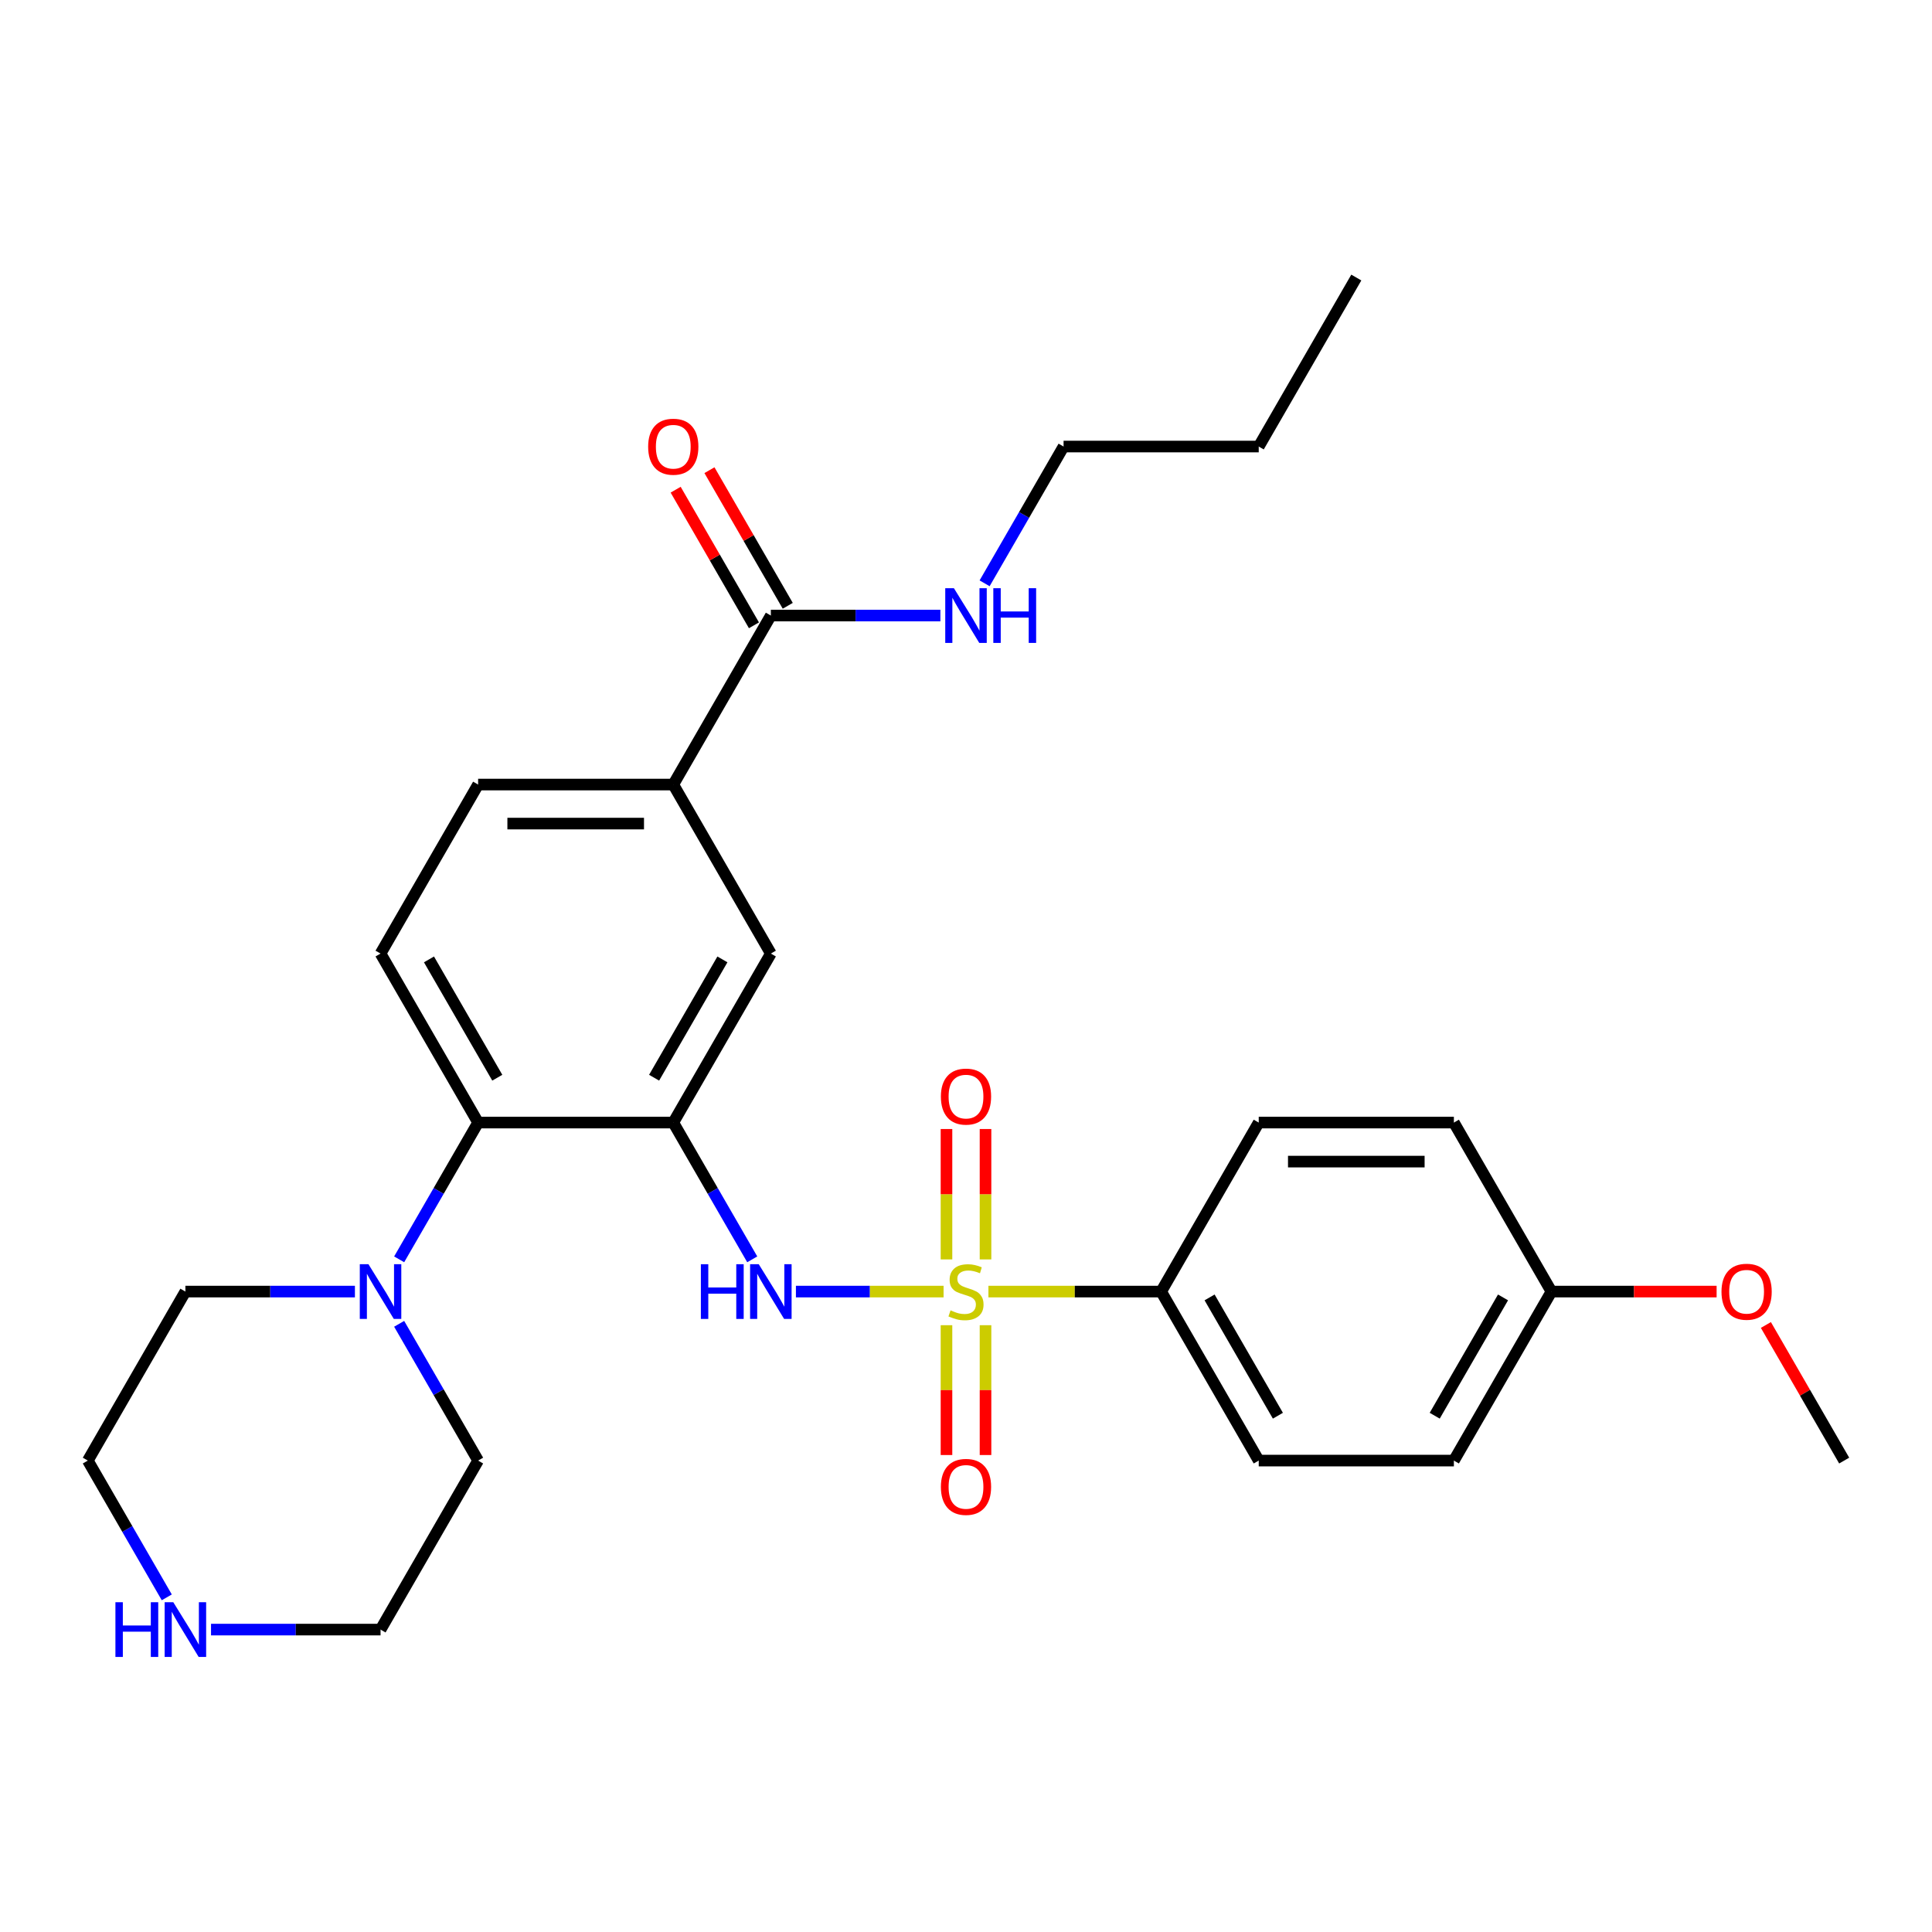 <?xml version='1.0' encoding='iso-8859-1'?>
<svg version='1.1' baseProfile='full'
              xmlns='http://www.w3.org/2000/svg'
                      xmlns:rdkit='http://www.rdkit.org/xml'
                      xmlns:xlink='http://www.w3.org/1999/xlink'
                  xml:space='preserve'
width='1000px' height='1000px' viewBox='0 0 1000 1000'>
<!-- END OF HEADER -->
<rect style='opacity:1.0;fill:#FFFFFF;stroke:none' width='1000' height='1000' x='0' y='0'> </rect>
<path class='bond-1' d='M 488.395,668.518 L 450.18,668.518' style='fill:none;fill-rule:evenodd;stroke:#CCCC00;stroke-width:6px;stroke-linecap:butt;stroke-linejoin:miter;stroke-opacity:1' />
<path class='bond-1' d='M 450.18,668.518 L 411.965,668.518' style='fill:none;fill-rule:evenodd;stroke:#0000FF;stroke-width:6px;stroke-linecap:butt;stroke-linejoin:miter;stroke-opacity:1' />
<path class='bond-5' d='M 511.605,668.518 L 556.308,668.518' style='fill:none;fill-rule:evenodd;stroke:#CCCC00;stroke-width:6px;stroke-linecap:butt;stroke-linejoin:miter;stroke-opacity:1' />
<path class='bond-5' d='M 556.308,668.518 L 601.01,668.518' style='fill:none;fill-rule:evenodd;stroke:#000000;stroke-width:6px;stroke-linecap:butt;stroke-linejoin:miter;stroke-opacity:1' />
<path class='bond-8' d='M 510.101,651.873 L 510.101,618.125' style='fill:none;fill-rule:evenodd;stroke:#CCCC00;stroke-width:6px;stroke-linecap:butt;stroke-linejoin:miter;stroke-opacity:1' />
<path class='bond-8' d='M 510.101,618.125 L 510.101,584.377' style='fill:none;fill-rule:evenodd;stroke:#FF0000;stroke-width:6px;stroke-linecap:butt;stroke-linejoin:miter;stroke-opacity:1' />
<path class='bond-8' d='M 489.899,651.873 L 489.899,618.125' style='fill:none;fill-rule:evenodd;stroke:#CCCC00;stroke-width:6px;stroke-linecap:butt;stroke-linejoin:miter;stroke-opacity:1' />
<path class='bond-8' d='M 489.899,618.125 L 489.899,584.377' style='fill:none;fill-rule:evenodd;stroke:#FF0000;stroke-width:6px;stroke-linecap:butt;stroke-linejoin:miter;stroke-opacity:1' />
<path class='bond-9' d='M 489.899,685.924 L 489.899,719.521' style='fill:none;fill-rule:evenodd;stroke:#CCCC00;stroke-width:6px;stroke-linecap:butt;stroke-linejoin:miter;stroke-opacity:1' />
<path class='bond-9' d='M 489.899,719.521 L 489.899,753.118' style='fill:none;fill-rule:evenodd;stroke:#FF0000;stroke-width:6px;stroke-linecap:butt;stroke-linejoin:miter;stroke-opacity:1' />
<path class='bond-9' d='M 510.101,685.924 L 510.101,719.521' style='fill:none;fill-rule:evenodd;stroke:#CCCC00;stroke-width:6px;stroke-linecap:butt;stroke-linejoin:miter;stroke-opacity:1' />
<path class='bond-9' d='M 510.101,719.521 L 510.101,753.118' style='fill:none;fill-rule:evenodd;stroke:#FF0000;stroke-width:6px;stroke-linecap:butt;stroke-linejoin:miter;stroke-opacity:1' />
<path class='bond-0' d='M 348.485,581.041 L 368.921,616.437' style='fill:none;fill-rule:evenodd;stroke:#000000;stroke-width:6px;stroke-linecap:butt;stroke-linejoin:miter;stroke-opacity:1' />
<path class='bond-0' d='M 368.921,616.437 L 389.357,651.833' style='fill:none;fill-rule:evenodd;stroke:#0000FF;stroke-width:6px;stroke-linecap:butt;stroke-linejoin:miter;stroke-opacity:1' />
<path class='bond-2' d='M 348.485,581.041 L 247.475,581.041' style='fill:none;fill-rule:evenodd;stroke:#000000;stroke-width:6px;stroke-linecap:butt;stroke-linejoin:miter;stroke-opacity:1' />
<path class='bond-6' d='M 348.485,581.041 L 398.99,493.564' style='fill:none;fill-rule:evenodd;stroke:#000000;stroke-width:6px;stroke-linecap:butt;stroke-linejoin:miter;stroke-opacity:1' />
<path class='bond-6' d='M 338.565,557.818 L 373.919,496.584' style='fill:none;fill-rule:evenodd;stroke:#000000;stroke-width:6px;stroke-linecap:butt;stroke-linejoin:miter;stroke-opacity:1' />
<path class='bond-3' d='M 247.475,581.041 L 227.039,616.437' style='fill:none;fill-rule:evenodd;stroke:#000000;stroke-width:6px;stroke-linecap:butt;stroke-linejoin:miter;stroke-opacity:1' />
<path class='bond-3' d='M 227.039,616.437 L 206.603,651.833' style='fill:none;fill-rule:evenodd;stroke:#0000FF;stroke-width:6px;stroke-linecap:butt;stroke-linejoin:miter;stroke-opacity:1' />
<path class='bond-10' d='M 247.475,581.041 L 196.97,493.564' style='fill:none;fill-rule:evenodd;stroke:#000000;stroke-width:6px;stroke-linecap:butt;stroke-linejoin:miter;stroke-opacity:1' />
<path class='bond-10' d='M 257.394,557.818 L 222.041,496.584' style='fill:none;fill-rule:evenodd;stroke:#000000;stroke-width:6px;stroke-linecap:butt;stroke-linejoin:miter;stroke-opacity:1' />
<path class='bond-20' d='M 206.603,685.204 L 227.039,720.6' style='fill:none;fill-rule:evenodd;stroke:#0000FF;stroke-width:6px;stroke-linecap:butt;stroke-linejoin:miter;stroke-opacity:1' />
<path class='bond-20' d='M 227.039,720.6 L 247.475,755.996' style='fill:none;fill-rule:evenodd;stroke:#000000;stroke-width:6px;stroke-linecap:butt;stroke-linejoin:miter;stroke-opacity:1' />
<path class='bond-21' d='M 183.704,668.518 L 139.832,668.518' style='fill:none;fill-rule:evenodd;stroke:#0000FF;stroke-width:6px;stroke-linecap:butt;stroke-linejoin:miter;stroke-opacity:1' />
<path class='bond-21' d='M 139.832,668.518 L 95.96,668.518' style='fill:none;fill-rule:evenodd;stroke:#000000;stroke-width:6px;stroke-linecap:butt;stroke-linejoin:miter;stroke-opacity:1' />
<path class='bond-4' d='M 398.99,318.609 L 348.485,406.086' style='fill:none;fill-rule:evenodd;stroke:#000000;stroke-width:6px;stroke-linecap:butt;stroke-linejoin:miter;stroke-opacity:1' />
<path class='bond-13' d='M 407.738,313.559 L 387.475,278.462' style='fill:none;fill-rule:evenodd;stroke:#000000;stroke-width:6px;stroke-linecap:butt;stroke-linejoin:miter;stroke-opacity:1' />
<path class='bond-13' d='M 387.475,278.462 L 367.212,243.366' style='fill:none;fill-rule:evenodd;stroke:#FF0000;stroke-width:6px;stroke-linecap:butt;stroke-linejoin:miter;stroke-opacity:1' />
<path class='bond-13' d='M 390.242,323.66 L 369.979,288.563' style='fill:none;fill-rule:evenodd;stroke:#000000;stroke-width:6px;stroke-linecap:butt;stroke-linejoin:miter;stroke-opacity:1' />
<path class='bond-13' d='M 369.979,288.563 L 349.717,253.467' style='fill:none;fill-rule:evenodd;stroke:#FF0000;stroke-width:6px;stroke-linecap:butt;stroke-linejoin:miter;stroke-opacity:1' />
<path class='bond-16' d='M 398.99,318.609 L 442.862,318.609' style='fill:none;fill-rule:evenodd;stroke:#000000;stroke-width:6px;stroke-linecap:butt;stroke-linejoin:miter;stroke-opacity:1' />
<path class='bond-16' d='M 442.862,318.609 L 486.735,318.609' style='fill:none;fill-rule:evenodd;stroke:#0000FF;stroke-width:6px;stroke-linecap:butt;stroke-linejoin:miter;stroke-opacity:1' />
<path class='bond-14' d='M 601.01,668.518 L 651.515,755.996' style='fill:none;fill-rule:evenodd;stroke:#000000;stroke-width:6px;stroke-linecap:butt;stroke-linejoin:miter;stroke-opacity:1' />
<path class='bond-14' d='M 626.081,671.539 L 661.435,732.773' style='fill:none;fill-rule:evenodd;stroke:#000000;stroke-width:6px;stroke-linecap:butt;stroke-linejoin:miter;stroke-opacity:1' />
<path class='bond-15' d='M 601.01,668.518 L 651.515,581.041' style='fill:none;fill-rule:evenodd;stroke:#000000;stroke-width:6px;stroke-linecap:butt;stroke-linejoin:miter;stroke-opacity:1' />
<path class='bond-7' d='M 398.99,493.564 L 348.485,406.086' style='fill:none;fill-rule:evenodd;stroke:#000000;stroke-width:6px;stroke-linecap:butt;stroke-linejoin:miter;stroke-opacity:1' />
<path class='bond-12' d='M 348.485,406.086 L 247.475,406.086' style='fill:none;fill-rule:evenodd;stroke:#000000;stroke-width:6px;stroke-linecap:butt;stroke-linejoin:miter;stroke-opacity:1' />
<path class='bond-12' d='M 333.333,426.288 L 262.626,426.288' style='fill:none;fill-rule:evenodd;stroke:#000000;stroke-width:6px;stroke-linecap:butt;stroke-linejoin:miter;stroke-opacity:1' />
<path class='bond-30' d='M 196.97,493.564 L 247.475,406.086' style='fill:none;fill-rule:evenodd;stroke:#000000;stroke-width:6px;stroke-linecap:butt;stroke-linejoin:miter;stroke-opacity:1' />
<path class='bond-11' d='M 86.326,826.788 L 65.891,791.392' style='fill:none;fill-rule:evenodd;stroke:#0000FF;stroke-width:6px;stroke-linecap:butt;stroke-linejoin:miter;stroke-opacity:1' />
<path class='bond-11' d='M 65.891,791.392 L 45.455,755.996' style='fill:none;fill-rule:evenodd;stroke:#000000;stroke-width:6px;stroke-linecap:butt;stroke-linejoin:miter;stroke-opacity:1' />
<path class='bond-31' d='M 109.225,843.473 L 153.097,843.473' style='fill:none;fill-rule:evenodd;stroke:#0000FF;stroke-width:6px;stroke-linecap:butt;stroke-linejoin:miter;stroke-opacity:1' />
<path class='bond-31' d='M 153.097,843.473 L 196.97,843.473' style='fill:none;fill-rule:evenodd;stroke:#000000;stroke-width:6px;stroke-linecap:butt;stroke-linejoin:miter;stroke-opacity:1' />
<path class='bond-19' d='M 651.515,755.996 L 752.525,755.996' style='fill:none;fill-rule:evenodd;stroke:#000000;stroke-width:6px;stroke-linecap:butt;stroke-linejoin:miter;stroke-opacity:1' />
<path class='bond-18' d='M 651.515,581.041 L 752.525,581.041' style='fill:none;fill-rule:evenodd;stroke:#000000;stroke-width:6px;stroke-linecap:butt;stroke-linejoin:miter;stroke-opacity:1' />
<path class='bond-18' d='M 666.667,601.243 L 737.374,601.243' style='fill:none;fill-rule:evenodd;stroke:#000000;stroke-width:6px;stroke-linecap:butt;stroke-linejoin:miter;stroke-opacity:1' />
<path class='bond-25' d='M 509.633,301.924 L 530.069,266.528' style='fill:none;fill-rule:evenodd;stroke:#0000FF;stroke-width:6px;stroke-linecap:butt;stroke-linejoin:miter;stroke-opacity:1' />
<path class='bond-25' d='M 530.069,266.528 L 550.505,231.132' style='fill:none;fill-rule:evenodd;stroke:#000000;stroke-width:6px;stroke-linecap:butt;stroke-linejoin:miter;stroke-opacity:1' />
<path class='bond-17' d='M 803.03,668.518 L 752.525,581.041' style='fill:none;fill-rule:evenodd;stroke:#000000;stroke-width:6px;stroke-linecap:butt;stroke-linejoin:miter;stroke-opacity:1' />
<path class='bond-22' d='M 803.03,668.518 L 845.773,668.518' style='fill:none;fill-rule:evenodd;stroke:#000000;stroke-width:6px;stroke-linecap:butt;stroke-linejoin:miter;stroke-opacity:1' />
<path class='bond-22' d='M 845.773,668.518 L 888.515,668.518' style='fill:none;fill-rule:evenodd;stroke:#FF0000;stroke-width:6px;stroke-linecap:butt;stroke-linejoin:miter;stroke-opacity:1' />
<path class='bond-29' d='M 803.03,668.518 L 752.525,755.996' style='fill:none;fill-rule:evenodd;stroke:#000000;stroke-width:6px;stroke-linecap:butt;stroke-linejoin:miter;stroke-opacity:1' />
<path class='bond-29' d='M 777.959,671.539 L 742.606,732.773' style='fill:none;fill-rule:evenodd;stroke:#000000;stroke-width:6px;stroke-linecap:butt;stroke-linejoin:miter;stroke-opacity:1' />
<path class='bond-23' d='M 247.475,755.996 L 196.97,843.473' style='fill:none;fill-rule:evenodd;stroke:#000000;stroke-width:6px;stroke-linecap:butt;stroke-linejoin:miter;stroke-opacity:1' />
<path class='bond-24' d='M 95.96,668.518 L 45.455,755.996' style='fill:none;fill-rule:evenodd;stroke:#000000;stroke-width:6px;stroke-linecap:butt;stroke-linejoin:miter;stroke-opacity:1' />
<path class='bond-26' d='M 914.02,685.804 L 934.283,720.9' style='fill:none;fill-rule:evenodd;stroke:#FF0000;stroke-width:6px;stroke-linecap:butt;stroke-linejoin:miter;stroke-opacity:1' />
<path class='bond-26' d='M 934.283,720.9 L 954.545,755.996' style='fill:none;fill-rule:evenodd;stroke:#000000;stroke-width:6px;stroke-linecap:butt;stroke-linejoin:miter;stroke-opacity:1' />
<path class='bond-27' d='M 550.505,231.132 L 651.515,231.132' style='fill:none;fill-rule:evenodd;stroke:#000000;stroke-width:6px;stroke-linecap:butt;stroke-linejoin:miter;stroke-opacity:1' />
<path class='bond-28' d='M 651.515,231.132 L 702.02,143.654' style='fill:none;fill-rule:evenodd;stroke:#000000;stroke-width:6px;stroke-linecap:butt;stroke-linejoin:miter;stroke-opacity:1' />
<path  class='atom-0' d='M 492 678.238
Q 492.32 678.358, 493.64 678.918
Q 494.96 679.478, 496.4 679.838
Q 497.88 680.158, 499.32 680.158
Q 502 680.158, 503.56 678.878
Q 505.12 677.558, 505.12 675.278
Q 505.12 673.718, 504.32 672.758
Q 503.56 671.798, 502.36 671.278
Q 501.16 670.758, 499.16 670.158
Q 496.64 669.398, 495.12 668.678
Q 493.64 667.958, 492.56 666.438
Q 491.52 664.918, 491.52 662.358
Q 491.52 658.798, 493.92 656.598
Q 496.36 654.398, 501.16 654.398
Q 504.44 654.398, 508.16 655.958
L 507.24 659.038
Q 503.84 657.638, 501.28 657.638
Q 498.52 657.638, 497 658.798
Q 495.48 659.918, 495.52 661.878
Q 495.52 663.398, 496.28 664.318
Q 497.08 665.238, 498.2 665.758
Q 499.36 666.278, 501.28 666.878
Q 503.84 667.678, 505.36 668.478
Q 506.88 669.278, 507.96 670.918
Q 509.08 672.518, 509.08 675.278
Q 509.08 679.198, 506.44 681.318
Q 503.84 683.398, 499.48 683.398
Q 496.96 683.398, 495.04 682.838
Q 493.16 682.318, 490.92 681.398
L 492 678.238
' fill='#CCCC00'/>
<path  class='atom-2' d='M 362.77 654.358
L 366.61 654.358
L 366.61 666.398
L 381.09 666.398
L 381.09 654.358
L 384.93 654.358
L 384.93 682.678
L 381.09 682.678
L 381.09 669.598
L 366.61 669.598
L 366.61 682.678
L 362.77 682.678
L 362.77 654.358
' fill='#0000FF'/>
<path  class='atom-2' d='M 392.73 654.358
L 402.01 669.358
Q 402.93 670.838, 404.41 673.518
Q 405.89 676.198, 405.97 676.358
L 405.97 654.358
L 409.73 654.358
L 409.73 682.678
L 405.85 682.678
L 395.89 666.278
Q 394.73 664.358, 393.49 662.158
Q 392.29 659.958, 391.93 659.278
L 391.93 682.678
L 388.25 682.678
L 388.25 654.358
L 392.73 654.358
' fill='#0000FF'/>
<path  class='atom-4' d='M 190.71 654.358
L 199.99 669.358
Q 200.91 670.838, 202.39 673.518
Q 203.87 676.198, 203.95 676.358
L 203.95 654.358
L 207.71 654.358
L 207.71 682.678
L 203.83 682.678
L 193.87 666.278
Q 192.71 664.358, 191.47 662.158
Q 190.27 659.958, 189.91 659.278
L 189.91 682.678
L 186.23 682.678
L 186.23 654.358
L 190.71 654.358
' fill='#0000FF'/>
<path  class='atom-9' d='M 487 567.588
Q 487 560.788, 490.36 556.988
Q 493.72 553.188, 500 553.188
Q 506.28 553.188, 509.64 556.988
Q 513 560.788, 513 567.588
Q 513 574.468, 509.6 578.388
Q 506.2 582.268, 500 582.268
Q 493.76 582.268, 490.36 578.388
Q 487 574.508, 487 567.588
M 500 579.068
Q 504.32 579.068, 506.64 576.188
Q 509 573.268, 509 567.588
Q 509 562.028, 506.64 559.228
Q 504.32 556.388, 500 556.388
Q 495.68 556.388, 493.32 559.188
Q 491 561.988, 491 567.588
Q 491 573.308, 493.32 576.188
Q 495.68 579.068, 500 579.068
' fill='#FF0000'/>
<path  class='atom-10' d='M 487 769.608
Q 487 762.808, 490.36 759.008
Q 493.72 755.208, 500 755.208
Q 506.28 755.208, 509.64 759.008
Q 513 762.808, 513 769.608
Q 513 776.488, 509.6 780.408
Q 506.2 784.288, 500 784.288
Q 493.76 784.288, 490.36 780.408
Q 487 776.528, 487 769.608
M 500 781.088
Q 504.32 781.088, 506.64 778.208
Q 509 775.288, 509 769.608
Q 509 764.048, 506.64 761.248
Q 504.32 758.408, 500 758.408
Q 495.68 758.408, 493.32 761.208
Q 491 764.008, 491 769.608
Q 491 775.328, 493.32 778.208
Q 495.68 781.088, 500 781.088
' fill='#FF0000'/>
<path  class='atom-12' d='M 59.74 829.313
L 63.58 829.313
L 63.58 841.353
L 78.06 841.353
L 78.06 829.313
L 81.9 829.313
L 81.9 857.633
L 78.06 857.633
L 78.06 844.553
L 63.58 844.553
L 63.58 857.633
L 59.74 857.633
L 59.74 829.313
' fill='#0000FF'/>
<path  class='atom-12' d='M 89.7 829.313
L 98.98 844.313
Q 99.9 845.793, 101.38 848.473
Q 102.86 851.153, 102.94 851.313
L 102.94 829.313
L 106.7 829.313
L 106.7 857.633
L 102.82 857.633
L 92.86 841.233
Q 91.7 839.313, 90.46 837.113
Q 89.26 834.913, 88.9 834.233
L 88.9 857.633
L 85.22 857.633
L 85.22 829.313
L 89.7 829.313
' fill='#0000FF'/>
<path  class='atom-14' d='M 335.485 231.212
Q 335.485 224.412, 338.845 220.612
Q 342.205 216.812, 348.485 216.812
Q 354.765 216.812, 358.125 220.612
Q 361.485 224.412, 361.485 231.212
Q 361.485 238.092, 358.085 242.012
Q 354.685 245.892, 348.485 245.892
Q 342.245 245.892, 338.845 242.012
Q 335.485 238.132, 335.485 231.212
M 348.485 242.692
Q 352.805 242.692, 355.125 239.812
Q 357.485 236.892, 357.485 231.212
Q 357.485 225.652, 355.125 222.852
Q 352.805 220.012, 348.485 220.012
Q 344.165 220.012, 341.805 222.812
Q 339.485 225.612, 339.485 231.212
Q 339.485 236.932, 341.805 239.812
Q 344.165 242.692, 348.485 242.692
' fill='#FF0000'/>
<path  class='atom-17' d='M 493.74 304.449
L 503.02 319.449
Q 503.94 320.929, 505.42 323.609
Q 506.9 326.289, 506.98 326.449
L 506.98 304.449
L 510.74 304.449
L 510.74 332.769
L 506.86 332.769
L 496.9 316.369
Q 495.74 314.449, 494.5 312.249
Q 493.3 310.049, 492.94 309.369
L 492.94 332.769
L 489.26 332.769
L 489.26 304.449
L 493.74 304.449
' fill='#0000FF'/>
<path  class='atom-17' d='M 514.14 304.449
L 517.98 304.449
L 517.98 316.489
L 532.46 316.489
L 532.46 304.449
L 536.3 304.449
L 536.3 332.769
L 532.46 332.769
L 532.46 319.689
L 517.98 319.689
L 517.98 332.769
L 514.14 332.769
L 514.14 304.449
' fill='#0000FF'/>
<path  class='atom-23' d='M 891.04 668.598
Q 891.04 661.798, 894.4 657.998
Q 897.76 654.198, 904.04 654.198
Q 910.32 654.198, 913.68 657.998
Q 917.04 661.798, 917.04 668.598
Q 917.04 675.478, 913.64 679.398
Q 910.24 683.278, 904.04 683.278
Q 897.8 683.278, 894.4 679.398
Q 891.04 675.518, 891.04 668.598
M 904.04 680.078
Q 908.36 680.078, 910.68 677.198
Q 913.04 674.278, 913.04 668.598
Q 913.04 663.038, 910.68 660.238
Q 908.36 657.398, 904.04 657.398
Q 899.72 657.398, 897.36 660.198
Q 895.04 662.998, 895.04 668.598
Q 895.04 674.318, 897.36 677.198
Q 899.72 680.078, 904.04 680.078
' fill='#FF0000'/>
</svg>
